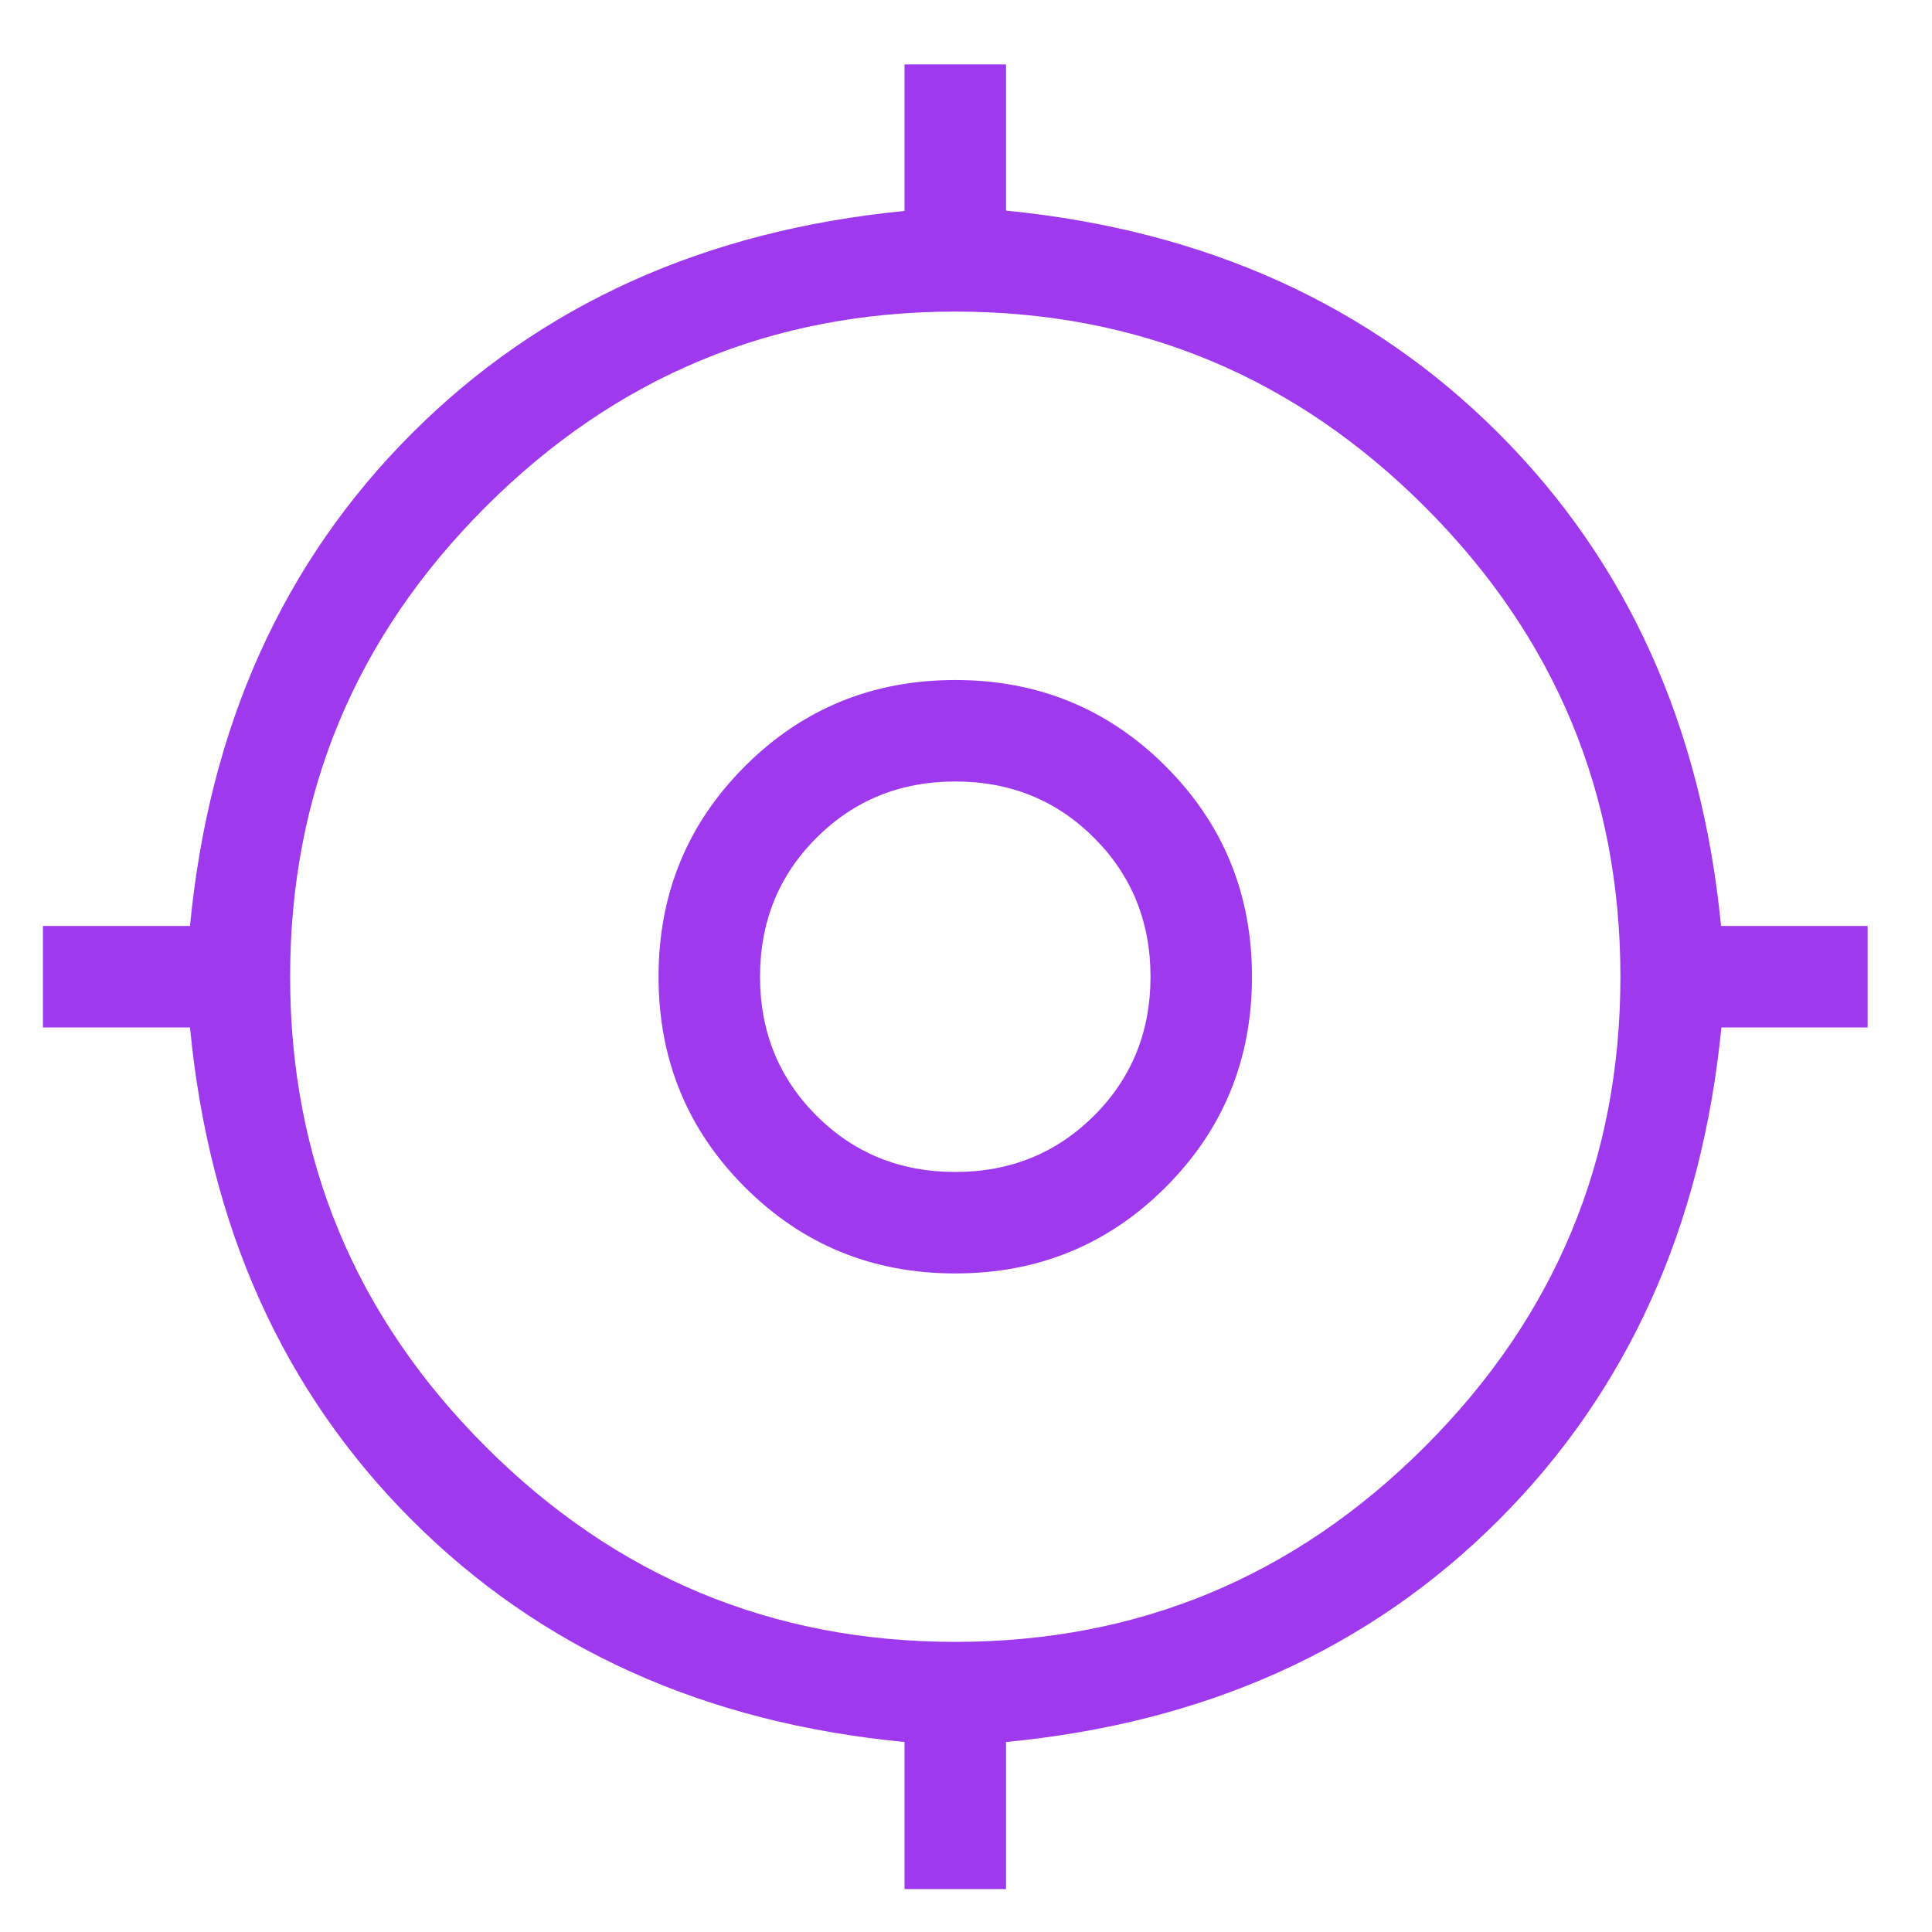 <?xml version="1.0" encoding="UTF-8"?>
<svg xmlns="http://www.w3.org/2000/svg" width="90" height="90" viewBox="0 0 90 90" fill="none">
  <path d="M42.136 88V81.149C32.837 80.257 25.187 76.811 19.188 70.812C13.189 64.813 9.743 57.163 8.851 47.864H2V43.136H8.851C9.743 33.837 13.189 26.187 19.188 20.188C25.187 14.189 32.837 10.735 42.136 9.827V3H46.864V9.811C56.163 10.73 63.813 14.189 69.812 20.188C75.811 26.187 79.265 33.837 80.173 43.136H87V47.864H80.189C79.27 57.163 75.811 64.813 69.812 70.812C63.813 76.811 56.163 80.257 46.864 81.149V88H42.136ZM44.5 76.485C53.02 76.485 60.315 73.451 66.383 67.383C72.451 61.315 75.485 54.02 75.485 45.5C75.485 36.98 72.451 29.685 66.383 23.617C60.315 17.549 53.02 14.515 44.5 14.515C35.98 14.515 28.685 17.549 22.617 23.617C16.549 29.685 13.515 36.98 13.515 45.5C13.515 54.02 16.549 61.315 22.617 67.383C28.685 73.451 35.98 76.485 44.5 76.485ZM44.5 59.322C40.644 59.322 37.377 57.982 34.698 55.302C32.018 52.623 30.678 49.356 30.678 45.5C30.678 41.644 32.018 38.377 34.698 35.698C37.377 33.018 40.644 31.678 44.5 31.678C48.356 31.678 51.623 33.018 54.302 35.698C56.982 38.377 58.322 41.644 58.322 45.5C58.322 49.356 56.982 52.623 54.302 55.302C51.623 57.982 48.356 59.322 44.5 59.322ZM44.497 54.595C47.058 54.595 49.215 53.72 50.967 51.97C52.719 50.22 53.595 48.064 53.595 45.503C53.595 42.942 52.72 40.785 50.97 39.033C49.22 37.281 47.064 36.405 44.503 36.405C41.942 36.405 39.785 37.28 38.033 39.03C36.281 40.78 35.405 42.936 35.405 45.497C35.405 48.058 36.28 50.215 38.03 51.967C39.78 53.719 41.936 54.595 44.497 54.595Z" fill="#9F39ED"></path>
</svg>
